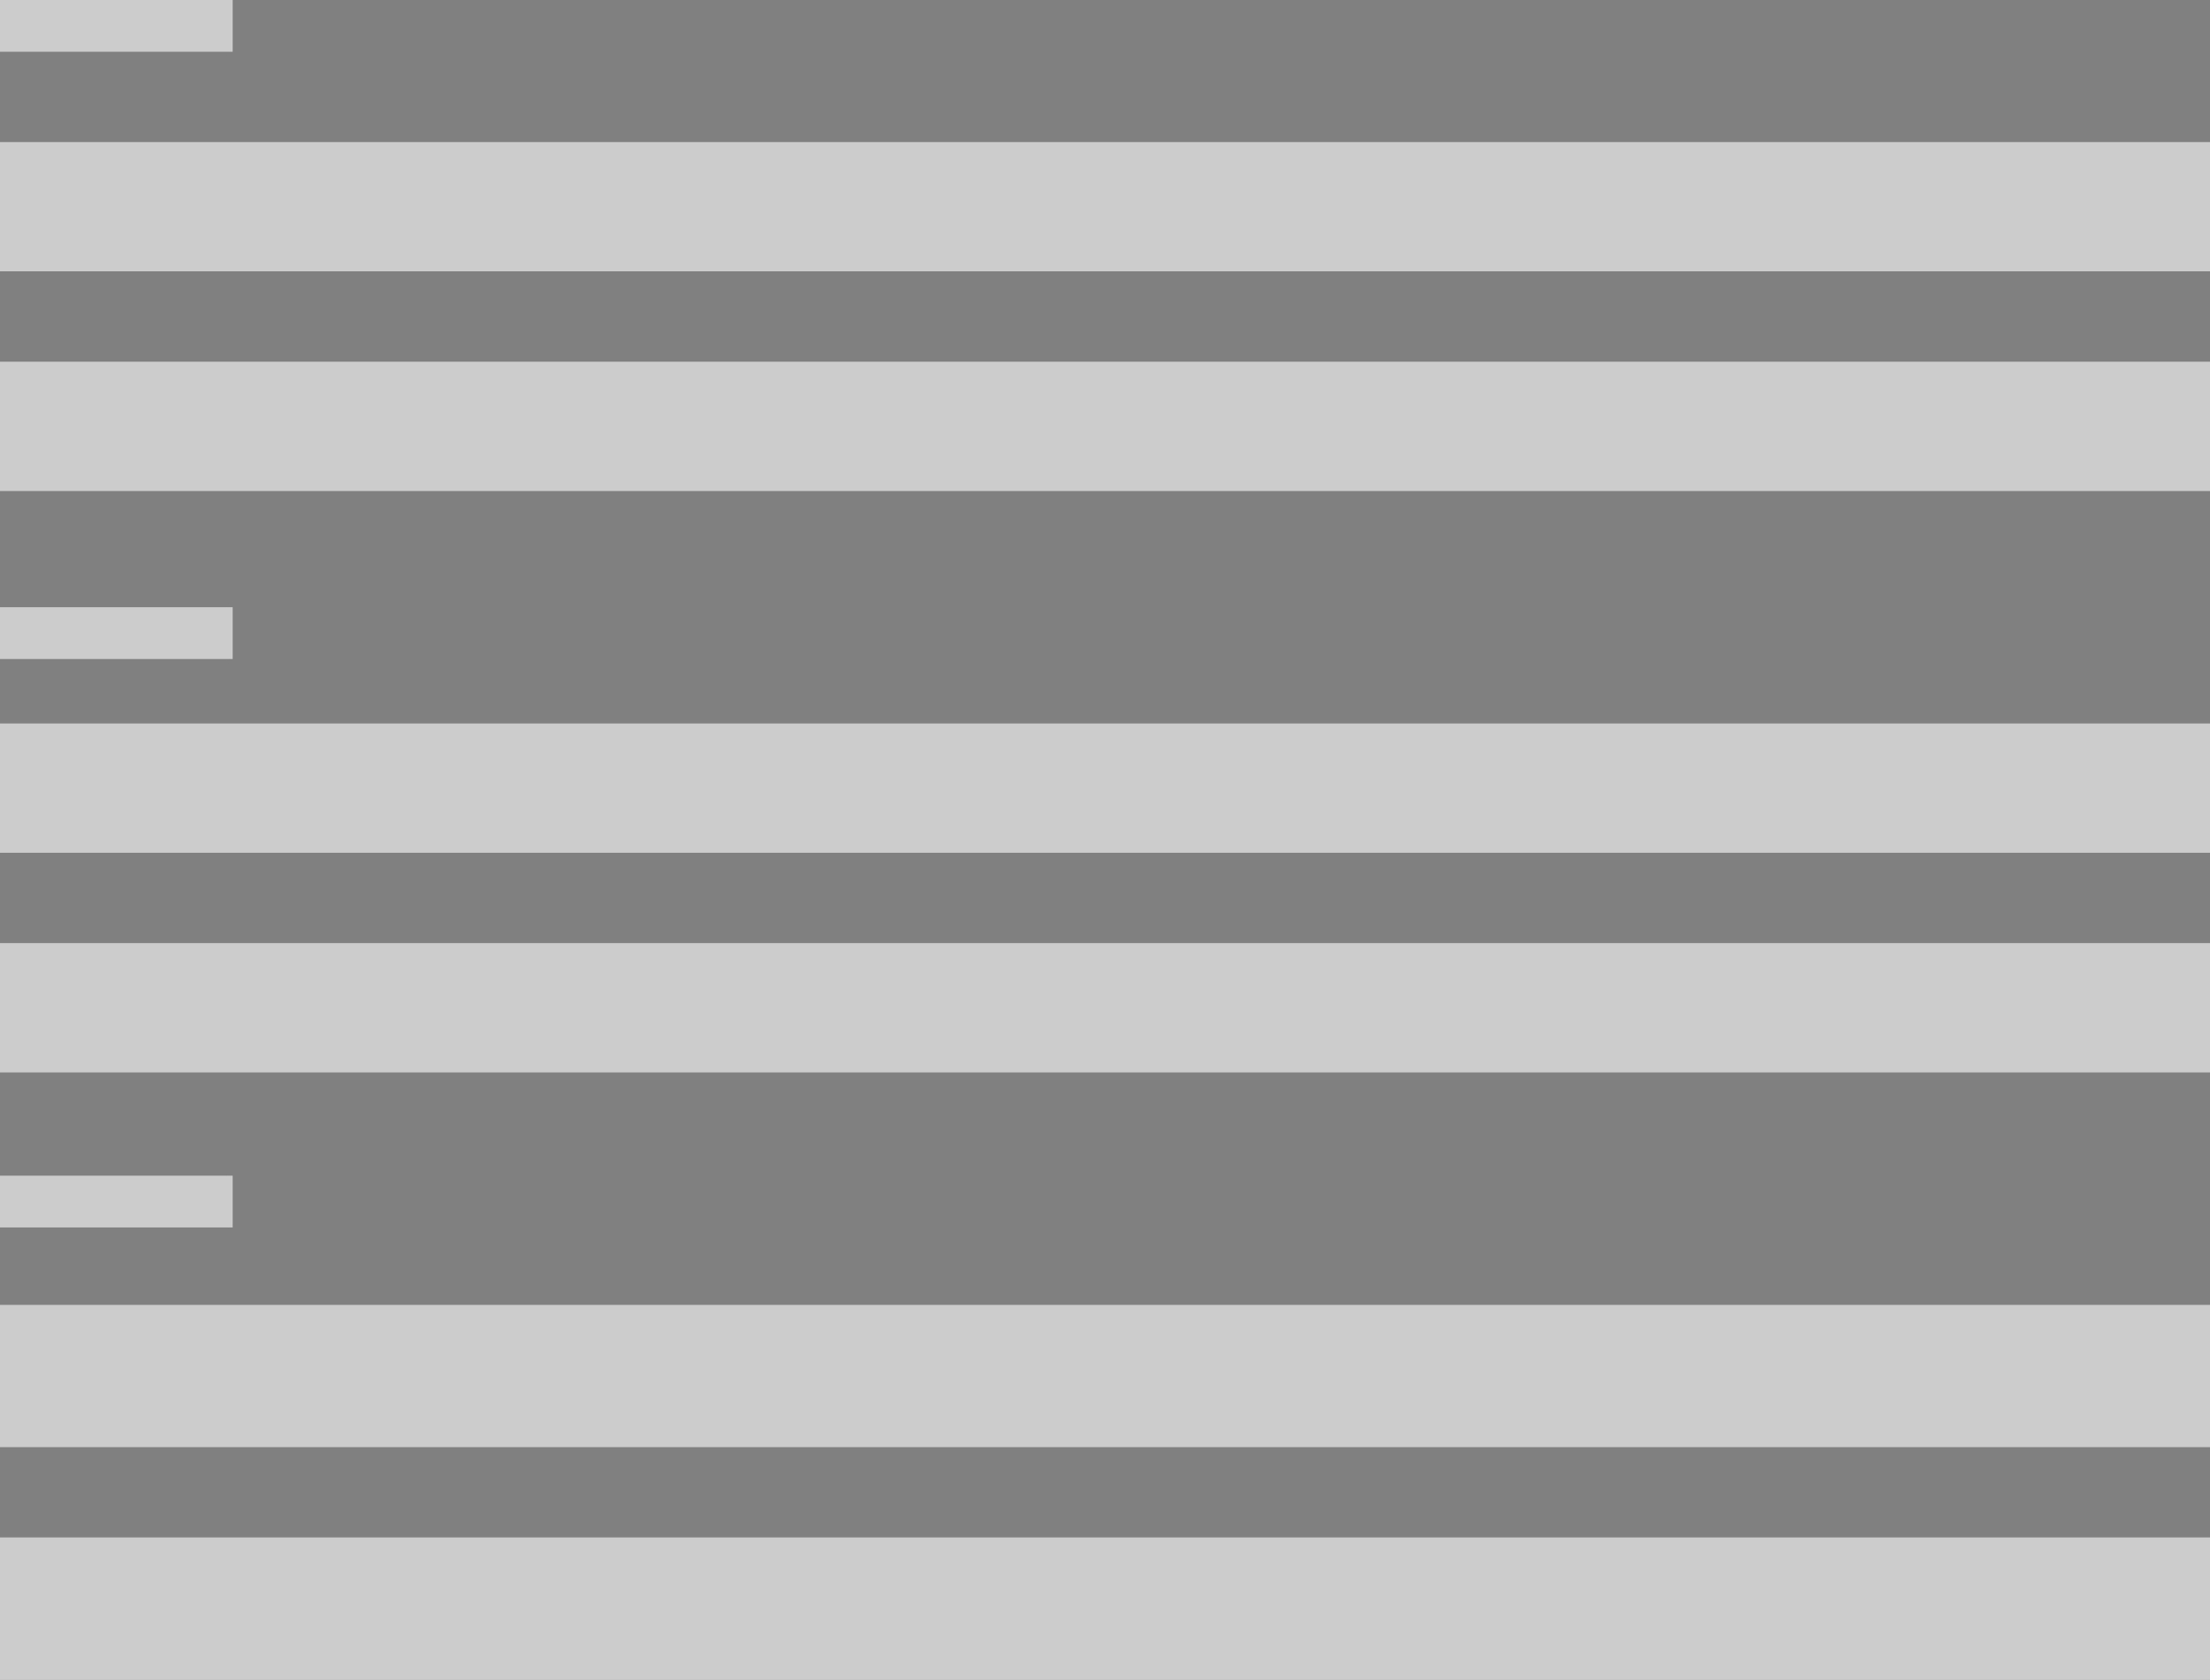 <svg width="171" height="130" viewBox="0 0 171 130" fill="none" xmlns="http://www.w3.org/2000/svg">
<rect x="0" y="0" width="171" height="130" fill="#808080" stroke="none"/>
<rect width="171" height="10" transform="translate(0 56)" fill="white"/>
<rect width="171" height="10" transform="translate(0 56)" fill="black" fill-opacity="0.2"/>
<rect width="171" height="10" transform="translate(0 11)" fill="white"/>
<rect width="171" height="10" transform="translate(0 11)" fill="black" fill-opacity="0.2"/>
<rect width="171" height="10" transform="translate(0 73)" fill="white"/>
<rect width="171" height="10" transform="translate(0 73)" fill="black" fill-opacity="0.2"/>
<rect width="171" height="10" transform="translate(0 28)" fill="white"/>
<rect width="171" height="10" transform="translate(0 28)" fill="black" fill-opacity="0.2"/>
<rect width="171" height="11" transform="translate(0 101)" fill="white"/>
<rect width="171" height="11" transform="translate(0 101)" fill="black" fill-opacity="0.2"/>
<rect width="171" height="11" transform="translate(0 119)" fill="white"/>
<rect width="171" height="11" transform="translate(0 119)" fill="black" fill-opacity="0.2"/>
<rect width="18" height="4" transform="translate(18 4) rotate(-180)" fill="white"/>
<rect width="18" height="4" transform="translate(18 4) rotate(-180)" fill="black" fill-opacity="0.2"/>
<rect width="18" height="4" transform="translate(18 51) rotate(-180)" fill="white"/>
<rect width="18" height="4" transform="translate(18 51) rotate(-180)" fill="black" fill-opacity="0.2"/>
<rect width="18" height="4" transform="translate(18 95) rotate(-180)" fill="white"/>
<rect width="18" height="4" transform="translate(18 95) rotate(-180)" fill="black" fill-opacity="0.2"/>
</svg>
